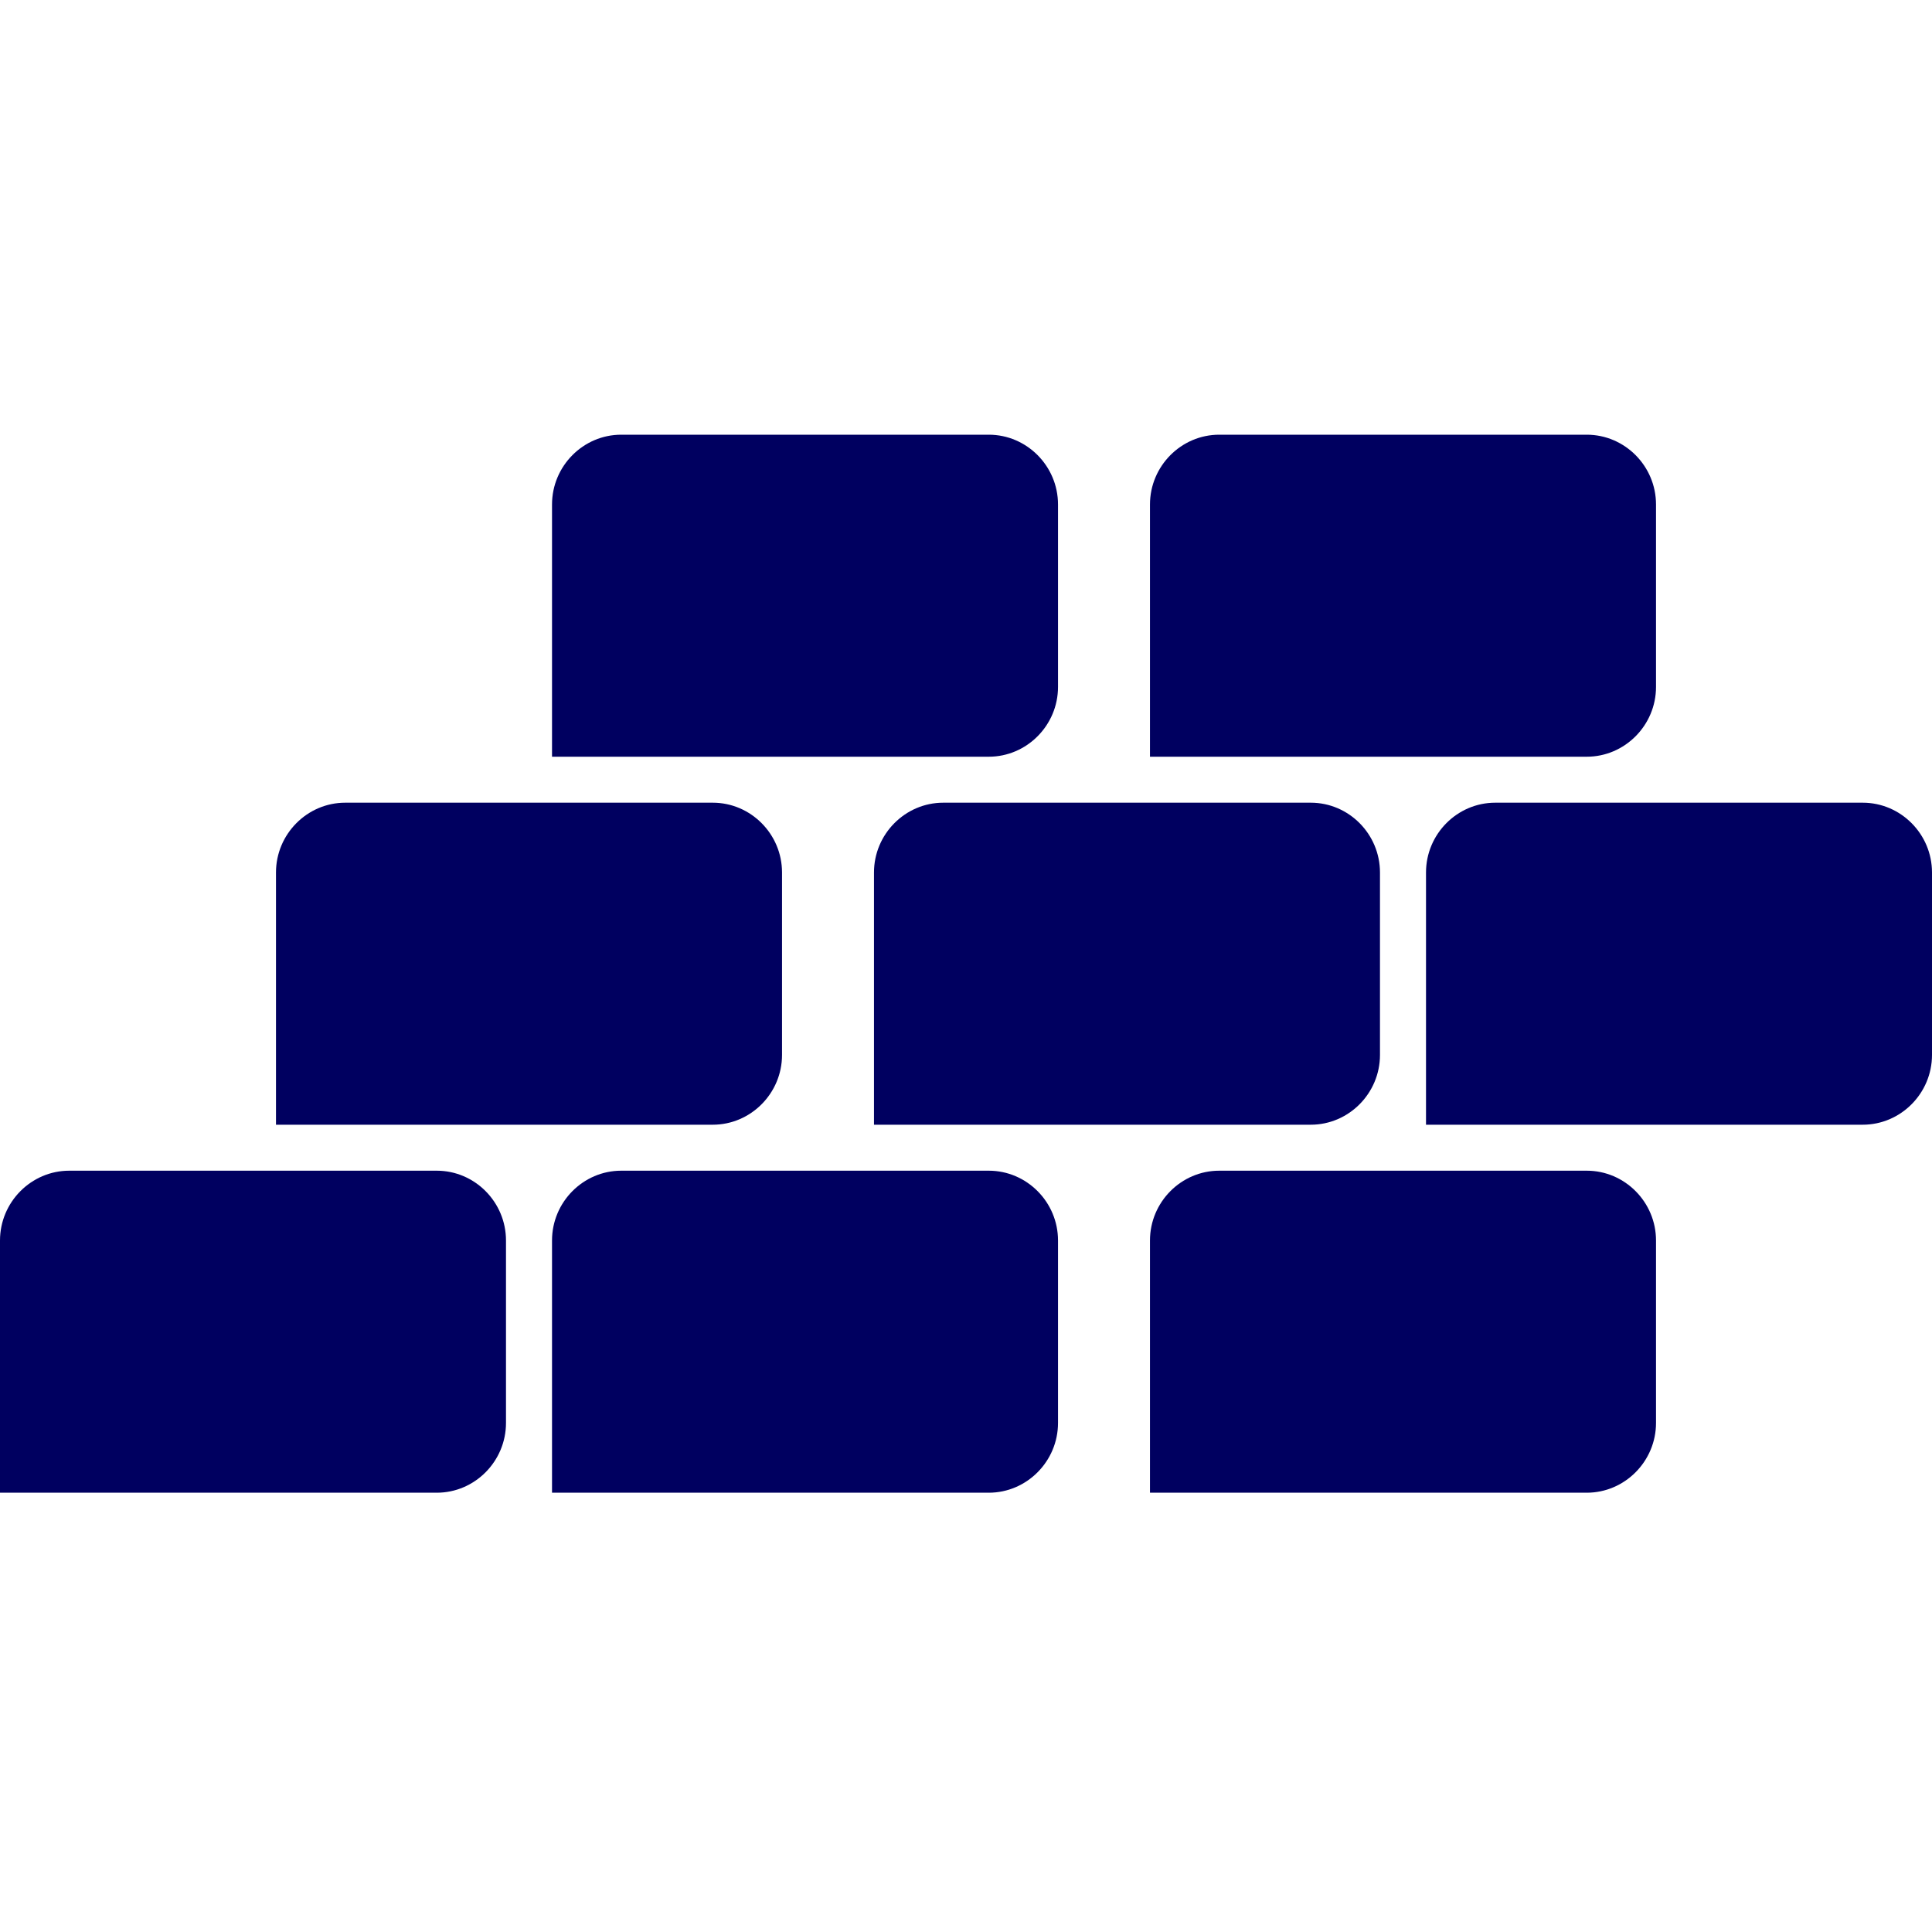<svg width="40" height="40" viewBox="0 0 40 40" fill="none" xmlns="http://www.w3.org/2000/svg">
<path d="M3.949 30.905H9.043C9.831 30.905 10.476 30.254 10.476 29.46V25.683C10.476 24.888 9.831 24.238 9.043 24.238H1.434C0.646 24.238 0 24.888 0 25.683V30.905H3.949Z" fill="#000060"/>
<path d="M15.377 30.905H20.471C21.259 30.905 21.905 30.254 21.905 29.46V25.683C21.905 24.888 21.259 24.238 20.471 24.238H12.862C12.074 24.238 11.429 24.888 11.429 25.683V30.905H15.378H15.377Z" fill="#000060"/>
<path d="M27.758 30.905H32.852C33.64 30.905 34.286 30.254 34.286 29.46V25.683C34.286 24.888 33.64 24.238 32.852 24.238H25.243C24.455 24.238 23.809 24.888 23.809 25.683V30.905H27.759H27.758Z" fill="#000060"/>
<path d="M15.377 15.667H20.471C21.259 15.667 21.905 15.016 21.905 14.222V10.445C21.905 9.65 21.259 9 20.471 9H12.862C12.074 9 11.429 9.65 11.429 10.445V15.667H15.378H15.377Z" fill="#000060"/>
<path d="M27.758 15.667H32.852C33.64 15.667 34.286 15.016 34.286 14.222V10.445C34.286 9.65 33.64 9 32.852 9H25.243C24.455 9 23.809 9.65 23.809 10.445V15.667H27.759H27.758Z" fill="#000060"/>
<path d="M9.663 23.286H14.757C15.545 23.286 16.191 22.635 16.191 21.841V18.064C16.191 17.269 15.545 16.619 14.757 16.619H7.148C6.36 16.619 5.714 17.269 5.714 18.064V23.286H9.664H9.663Z" fill="#000060"/>
<path d="M22.044 23.286H27.138C27.926 23.286 28.571 22.635 28.571 21.841V18.064C28.571 17.269 27.926 16.619 27.138 16.619H19.529C18.741 16.619 18.095 17.269 18.095 18.064V23.286H22.044H22.044Z" fill="#000060"/>
<path d="M33.472 23.286H38.566C39.354 23.286 40 22.635 40 21.841V18.064C40 17.269 39.354 16.619 38.566 16.619H30.958C30.169 16.619 29.524 17.269 29.524 18.064V23.286H33.473H33.472Z" fill="#000060"/>
</svg>
